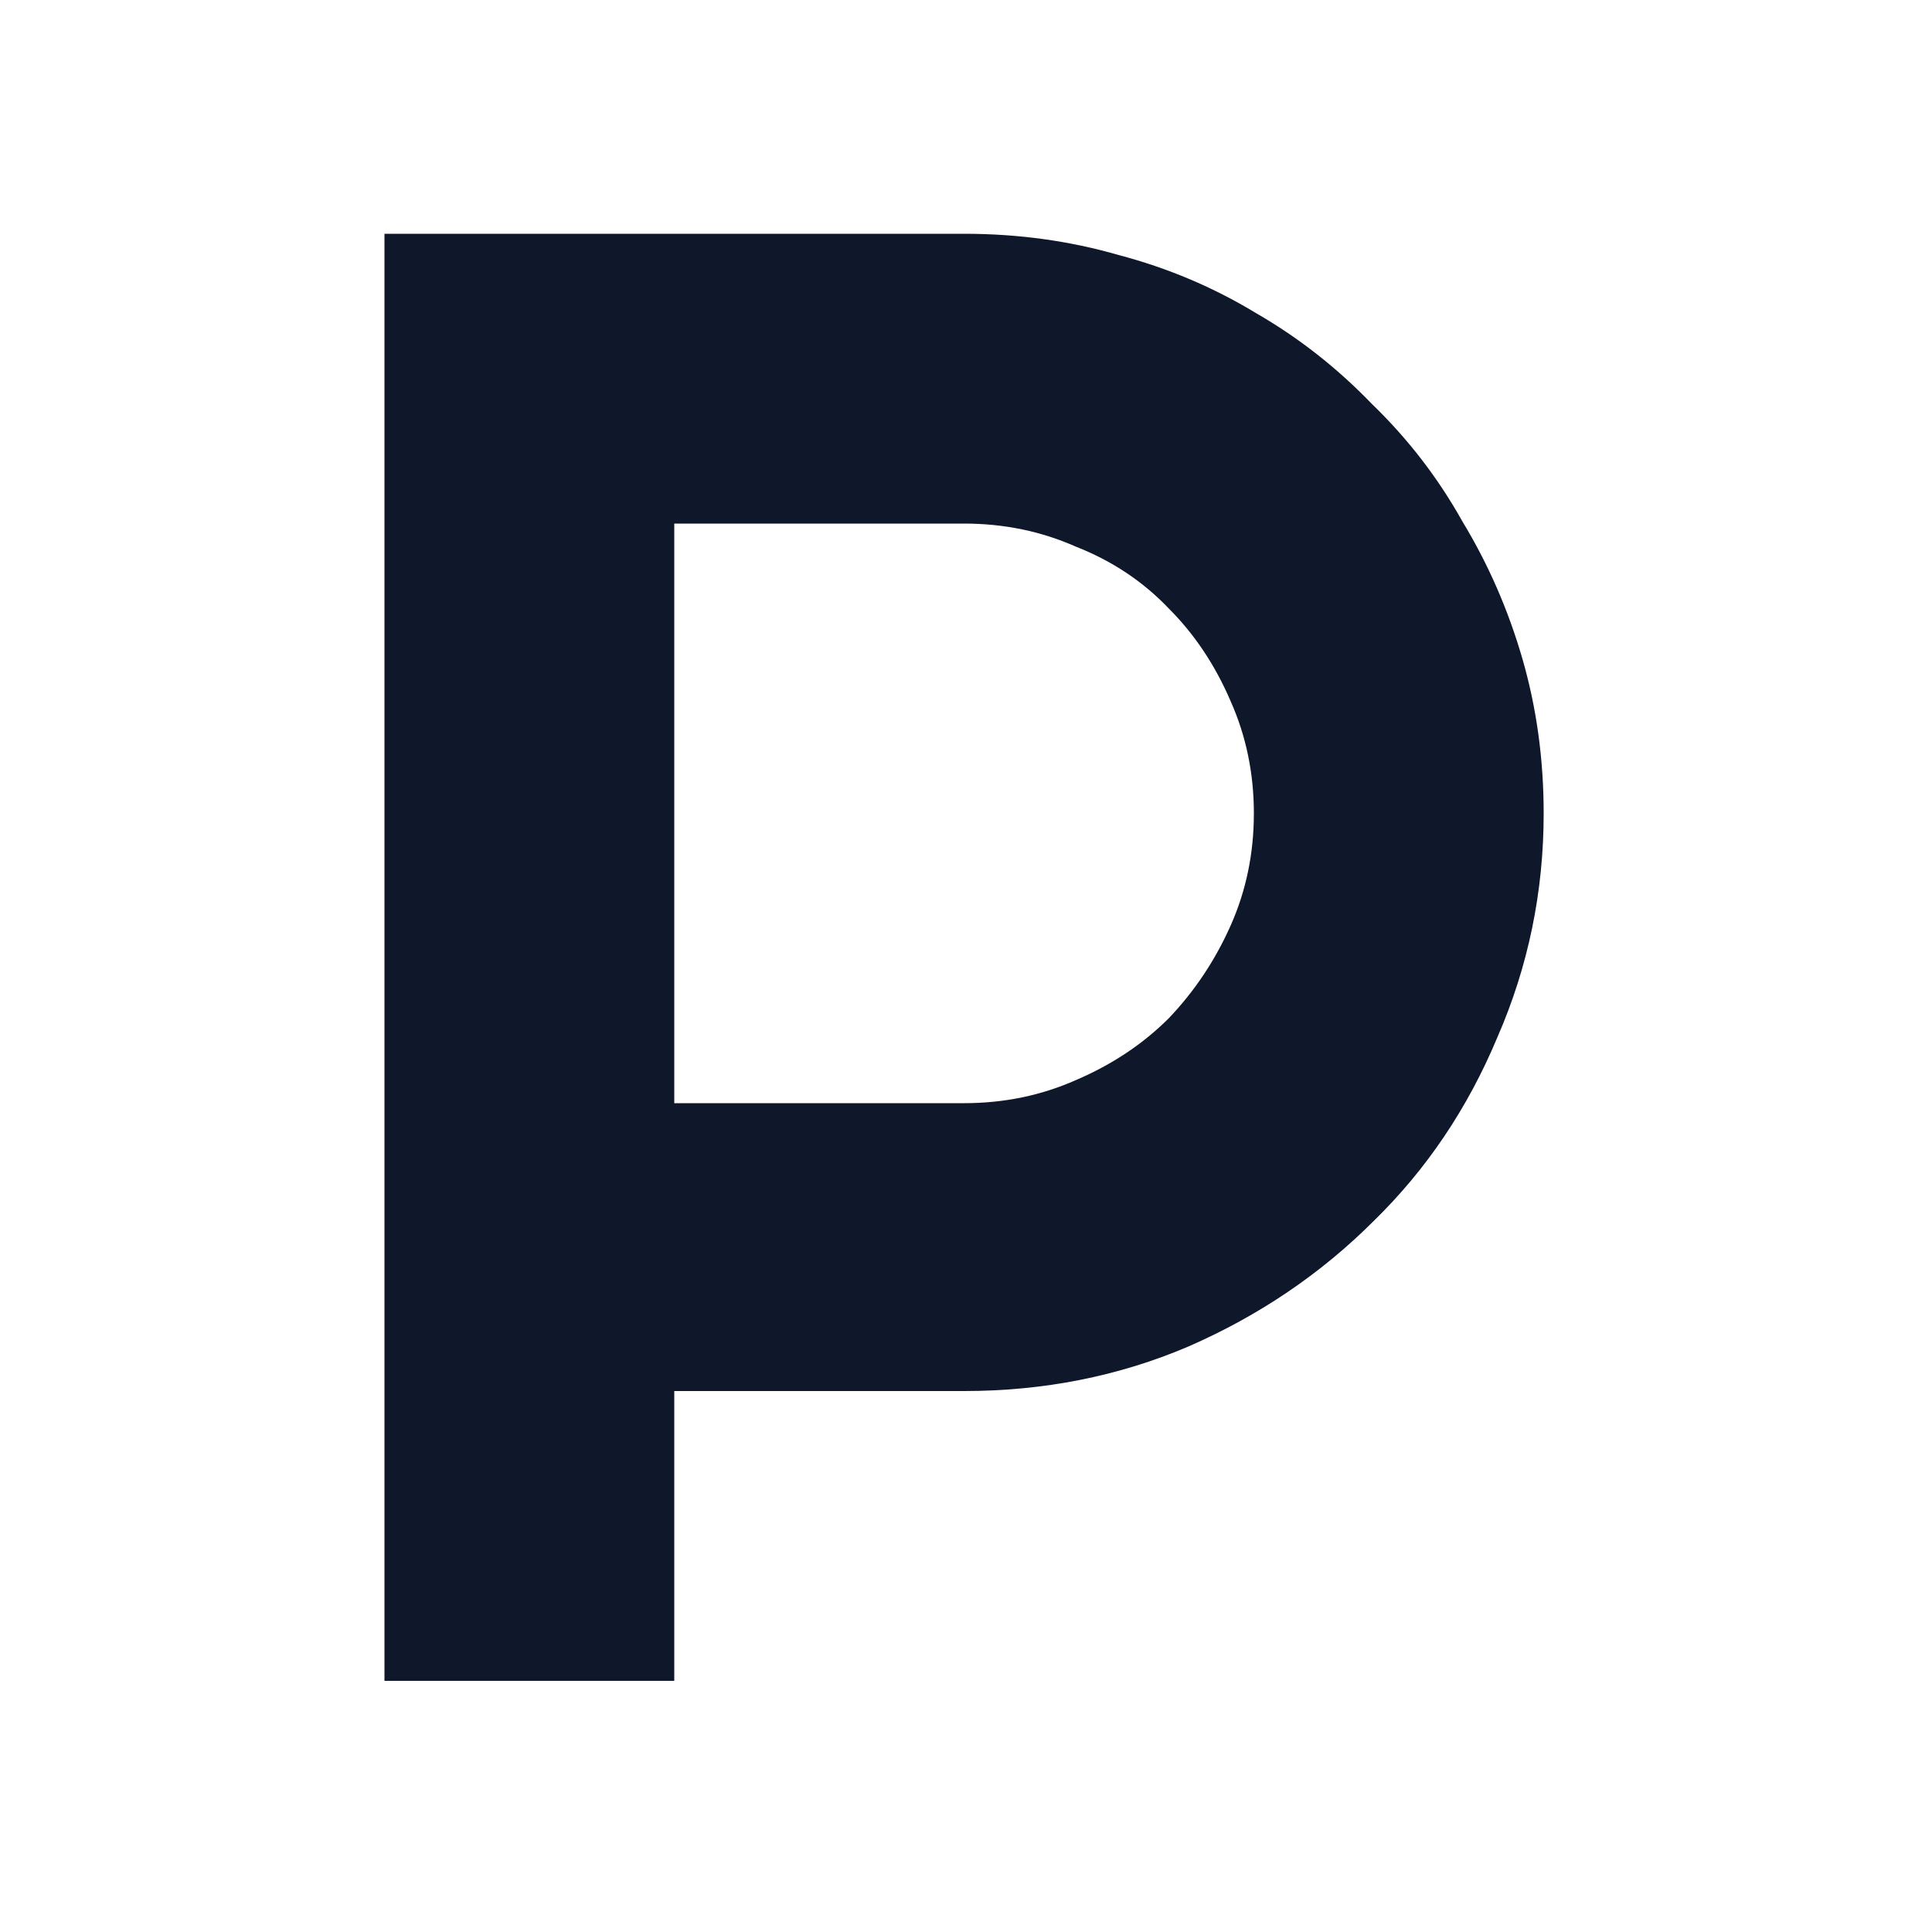 <svg version="1.2" xmlns="http://www.w3.org/2000/svg" viewBox="0 0 100 100" width="100" height="100">
	<title>New Project</title>
	<style>
		.s0 { fill: #0f172a } 
	</style>
	<path id="P" class="s0" aria-label="P"  d="m49.9 27.1h-15v30h15q3.1 0 5.8-1.2 2.8-1.2 4.8-3.2 2-2.1 3.2-4.8 1.2-2.7 1.2-5.8 0-3.1-1.2-5.8-1.2-2.8-3.2-4.8-2-2.1-4.8-3.2-2.7-1.2-5.8-1.2zm-15 44.9v15h-15v-74.9h30q4.2 0 8 1.1 3.8 1 7.1 3 3.3 1.9 6 4.7 2.8 2.7 4.7 6.1 2 3.3 3.1 7.1 1.1 3.8 1.1 8 0 6.1-2.4 11.6-2.3 5.5-6.4 9.5-4.1 4.1-9.6 6.5-5.4 2.3-11.6 2.3z"/>
</svg>